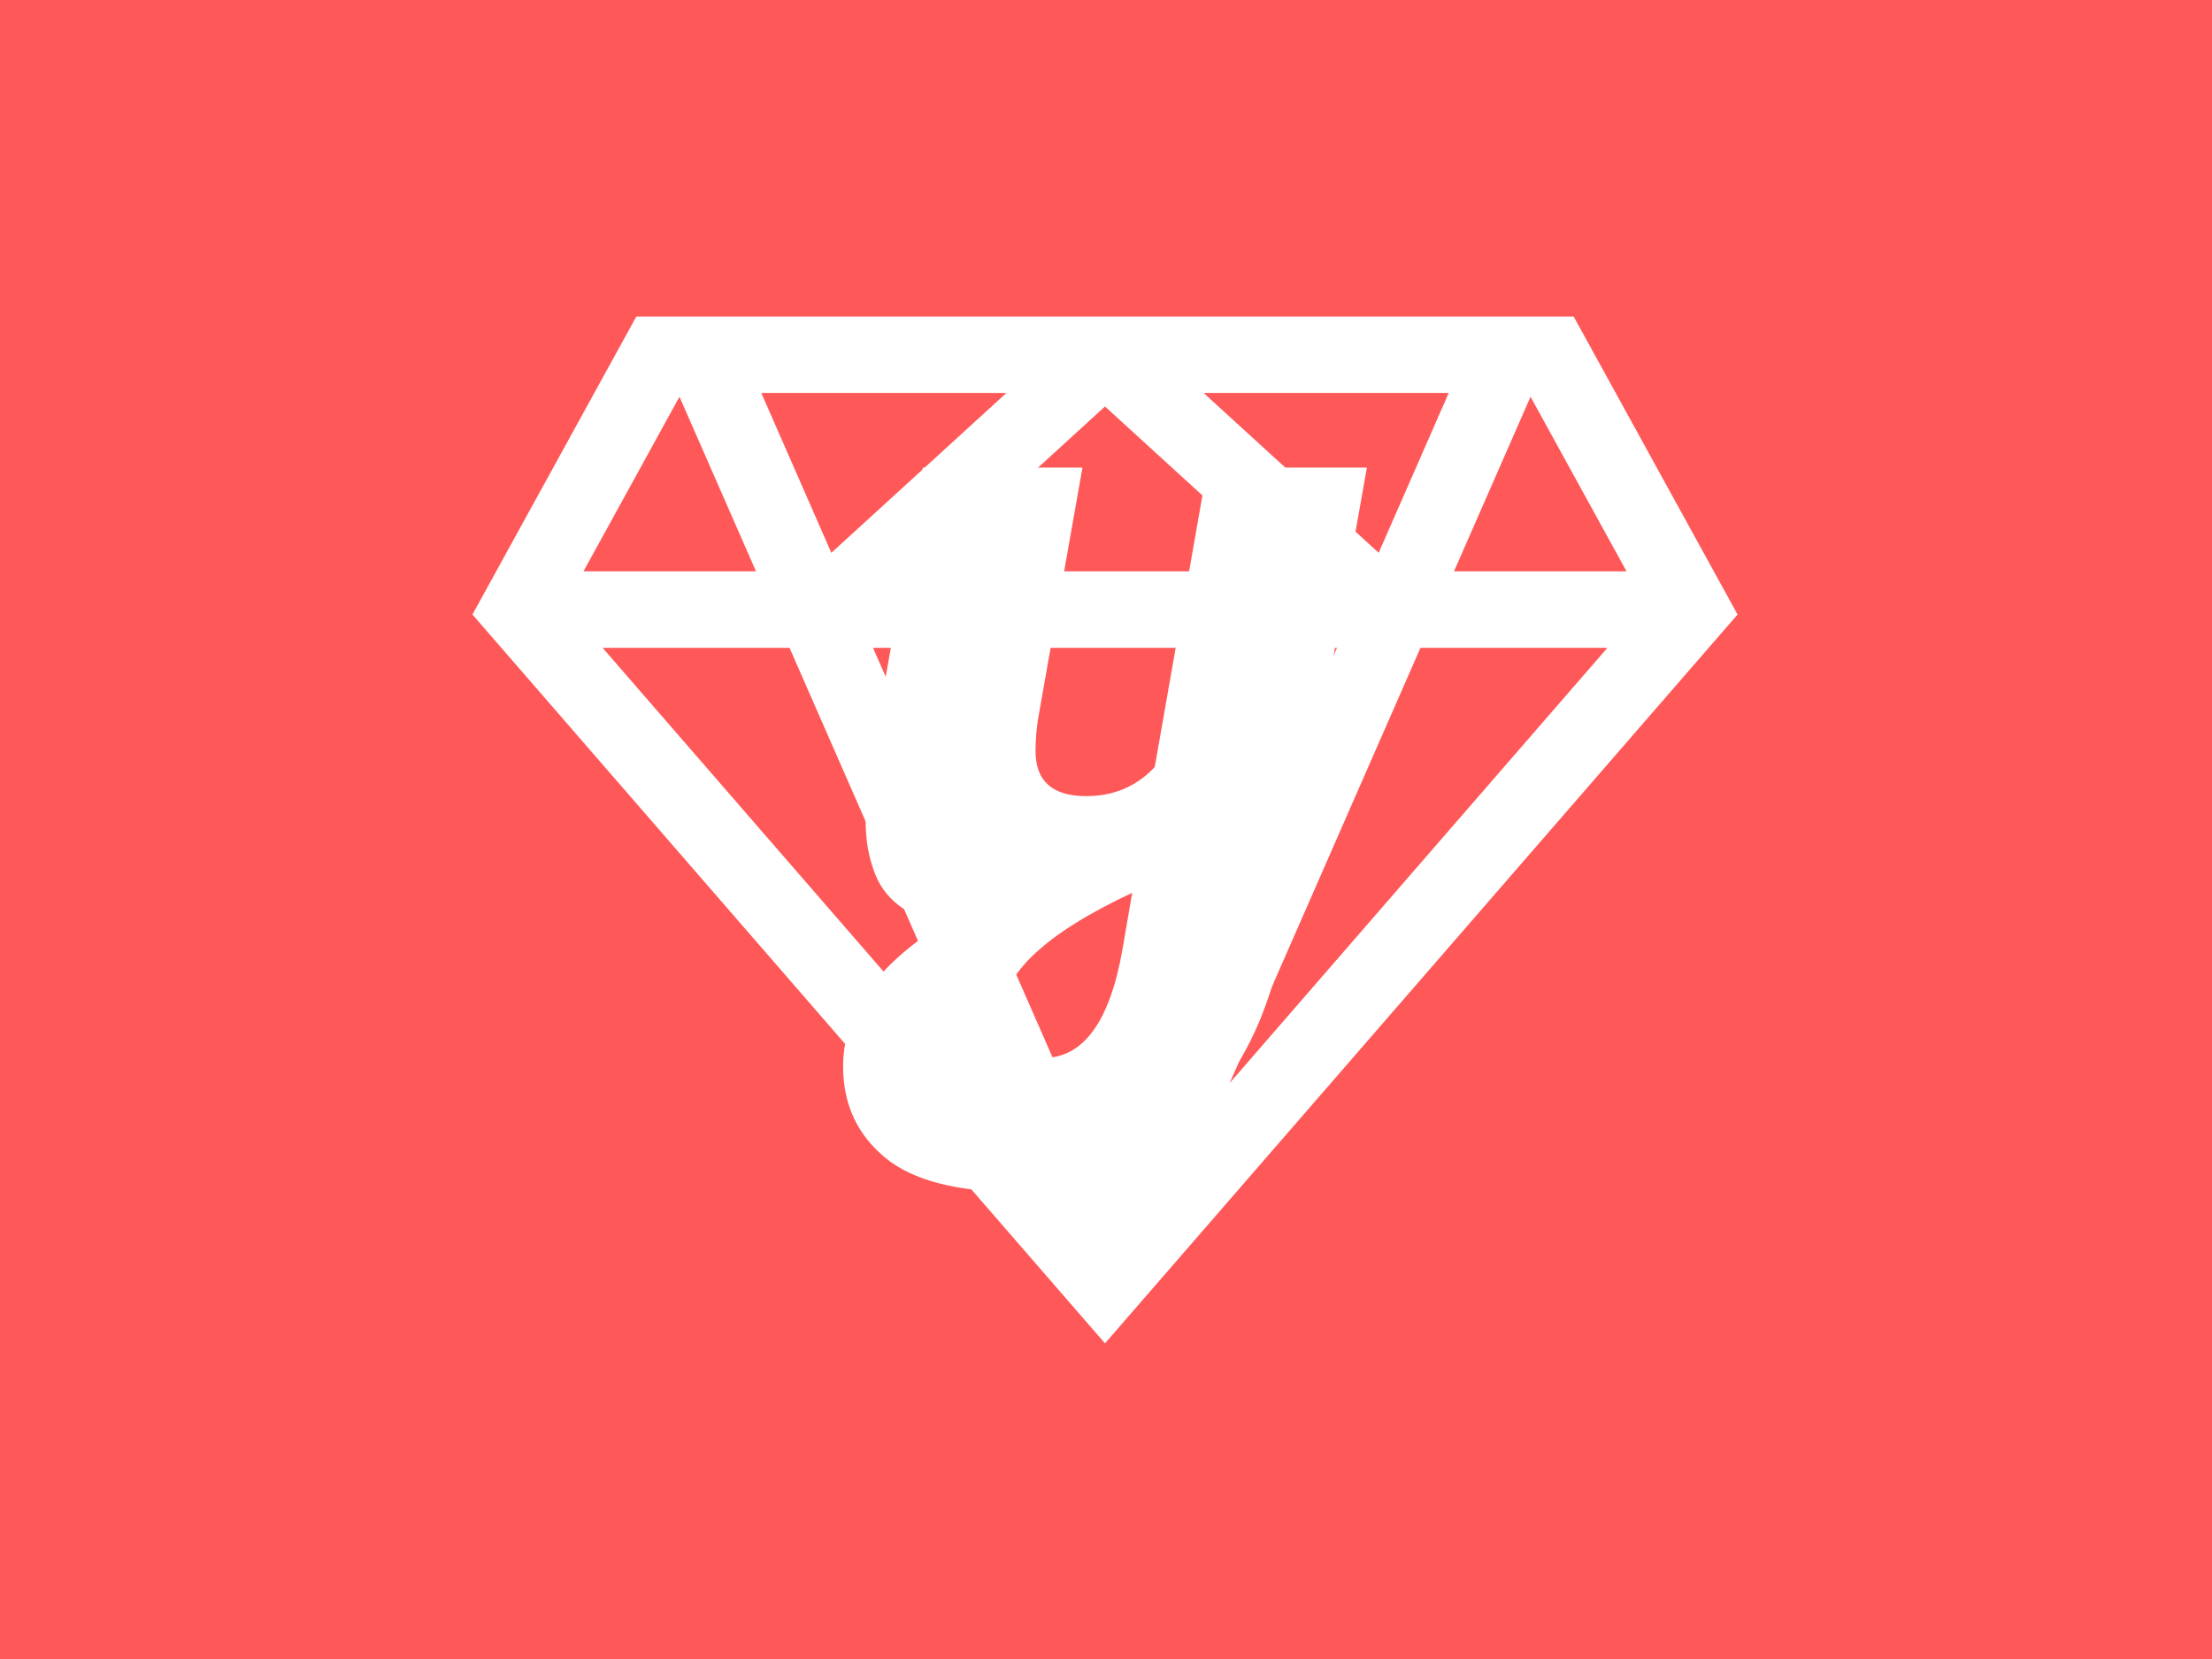 <svg xmlns="http://www.w3.org/2000/svg" version="1.1" xmlns:xlink="http://www.w3.org/1999/xlink" xmlns:svgjs="http://svgjs.dev/svgjs" width="2000" height="1500" viewBox="0 0 2000 1500"><rect width="2000" height="1500" fill="#ff5858"></rect><g transform="matrix(0.75,0,0,0.75,249.091,282.754)"><svg viewBox="0 0 396 247" data-background-color="#ff5858" preserveAspectRatio="xMidYMid meet" height="1247" width="2000" xmlns="http://www.w3.org/2000/svg" xmlns:xlink="http://www.w3.org/1999/xlink"><g id="tight-bounds" transform="matrix(1,0,0,1,0.24,-0.1)"><svg viewBox="0 0 395.52 247.2" height="247.2" width="395.52"><g><svg></svg></g><g><svg viewBox="0 0 395.52 247.2" height="247.2" width="395.52"><g transform="matrix(1,0,0,1,135.224,37.08)"><svg viewBox="0 0 125.073 173.04" height="173.04" width="125.073"><g><svg viewBox="0 0 125.073 173.04" height="173.04" width="125.073"><g><svg viewBox="0 0 125.073 173.04" height="173.04" width="125.073"><g><svg viewBox="0 0 125.073 173.04" height="173.04" width="125.073"><g id="textblocktransform"><svg viewBox="0 0 125.073 173.04" height="173.04" width="125.073" id="textblock"><g><svg viewBox="0 0 125.073 173.04" height="173.04" width="125.073"><g transform="matrix(1,0,0,1,0,0)"><svg width="125.073" viewBox="0.25 -24.05 27.9 38.6" height="173.04" data-palette-color="#ffffff"><path d="M13-24.05L10.65-10.75Q10.5-9.85 10.5-8.95L10.5-8.95Q10.5-6.55 13.2-6.55L13.2-6.55Q15.4-6.55 16.85-8.1L16.85-8.1 19.65-24.05 28.15-24.05 23.75 0.8Q22.65 7.15 18.73 10.85 14.8 14.55 9.75 14.55 4.7 14.55 2.48 12.7 0.25 10.85 0.25 7.85L0.25 7.85Q0.25 3.6 5.5 0.3L5.5 0.3Q2.65-0.4 1.9-2.55L1.9-2.55Q1.45-3.75 1.45-5.25 1.45-6.75 1.7-8.3L1.7-8.3 4.5-24.05 13-24.05ZM10.9 7.4L10.9 7.4Q14.15 7.4 15.15 1.5L15.15 1.5 15.65-1.4Q8.7 1.85 8.7 5.15L8.7 5.15Q8.7 6.15 9.28 6.78 9.85 7.4 10.9 7.4Z" opacity="1" transform="matrix(1,0,0,1,0,0)" fill="#ffffff" class="undefined-text-0" data-fill-palette-color="primary" id="text-0"></path></svg></g></svg></g></svg></g></svg></g></svg></g></svg></g></svg></g><g mask="url(#02a9265e-5e2d-4348-ac62-6d8322e51065)"><g transform="matrix(3.021, 0, 0, 3.021, 46.712, 1)"><svg version="1.1" xmlns="http://www.w3.org/2000/svg" xmlns:xlink="http://www.w3.org/1999/xlink" x="0" y="0" viewBox="0 0 100 81.166" enable-background="new 0 0 100 81.166" xml:space="preserve" width="100" height="81.166" class="icon-none" data-fill-palette-color="accent" id="none"><path d="M87.043 0H50 12.957L0 23.557l50 57.609 50-57.609L87.043 0zM83.635 6.345l7.59 13.801h-13.64L83.635 6.345zM77.168 6.043l-5.537 12.636L57.792 6.043H77.168zM64.273 20.146H50 35.727L50 7.113 64.273 20.146zM42.208 6.043L28.37 18.679 22.832 6.043H42.208zM16.365 6.345l6.05 13.801H8.775L16.365 6.345zM10.288 26.189h14.776l15.078 34.399L10.288 26.189zM31.663 26.189H50h18.338L50 68.022 31.663 26.189zM59.857 60.589l15.078-34.399h14.777L59.857 60.589z" fill="#ffffff" data-fill-palette-color="accent"></path></svg></g></g></svg></g><defs><mask id="02a9265e-5e2d-4348-ac62-6d8322e51065"><rect width="640" height="400" fill="white"></rect><rect width="137.58" height="254.741" fill="black" x="251.21" y="72.629" id="transform-me" transform="matrix(1,0,0,1,-122.24,-76.4)"></rect></mask></defs></svg><rect width="395.52" height="247.2" fill="none" stroke="none" visibility="hidden"></rect></g></svg></g></svg>